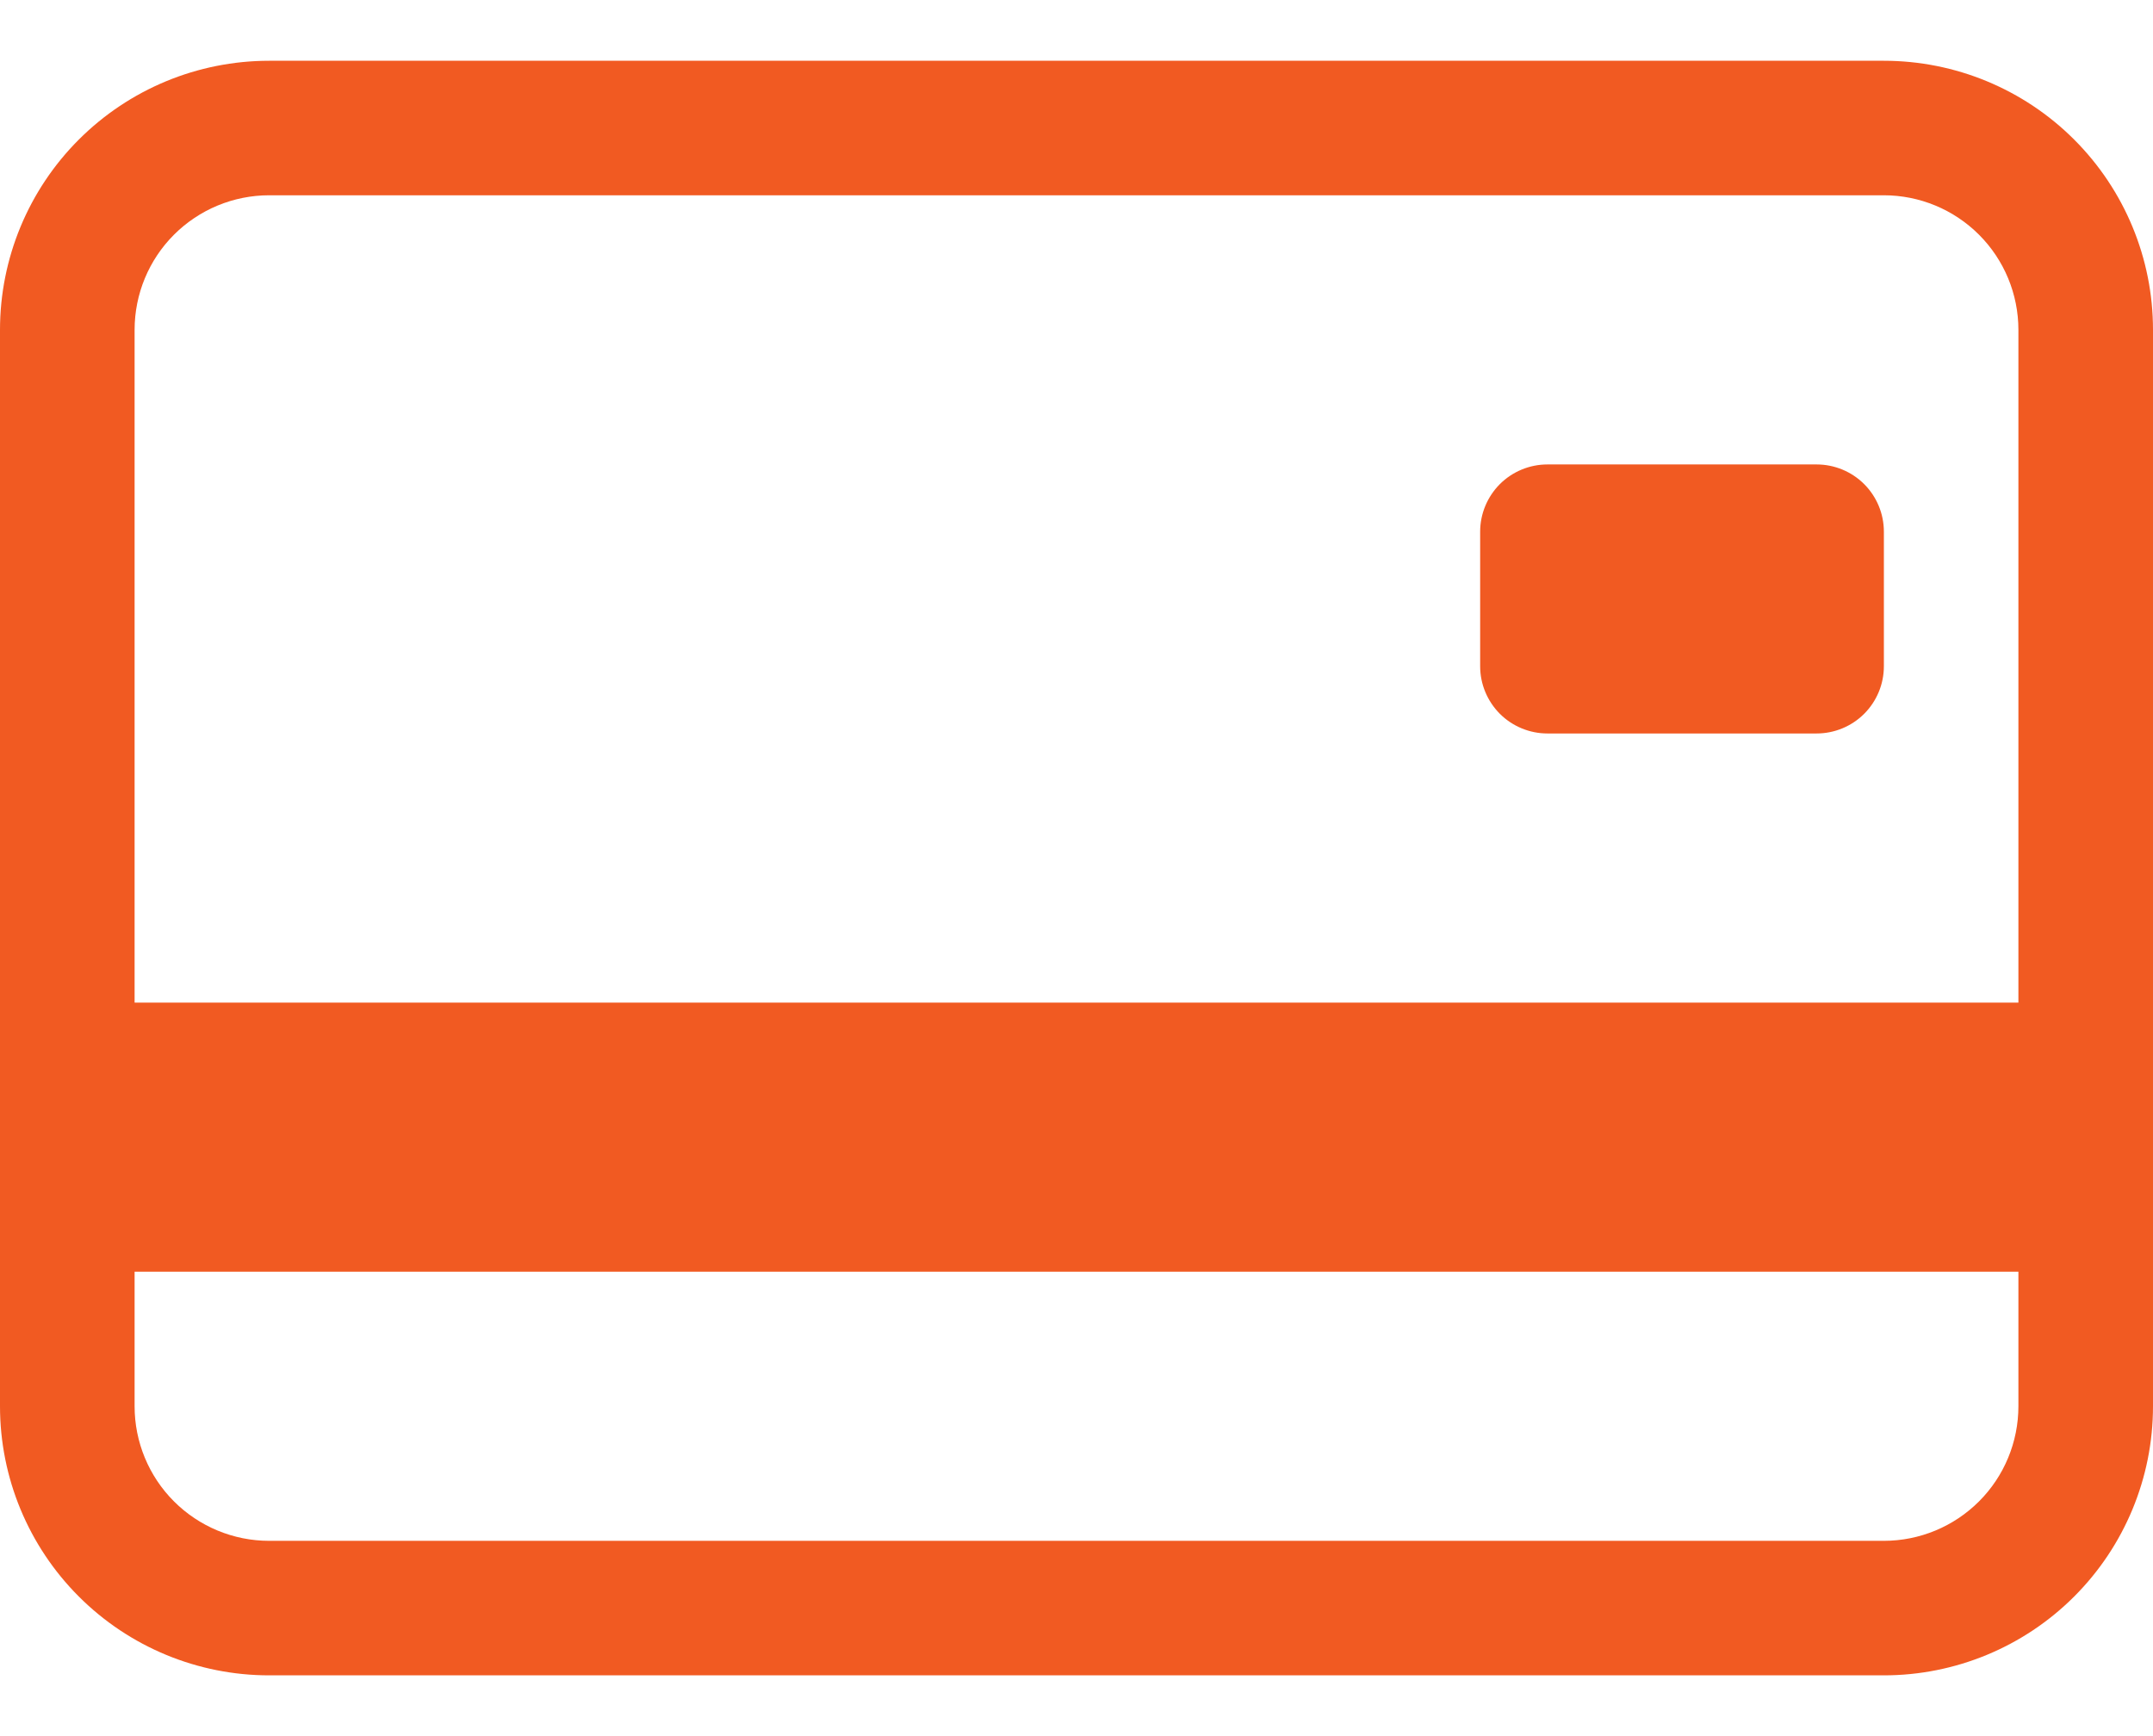 <svg width="31" height="25" viewBox="0 0 31 25" fill="none" xmlns="http://www.w3.org/2000/svg">
<path d="M21.312 7.656C21.312 7.399 21.415 7.153 21.596 6.971C21.778 6.79 22.024 6.688 22.281 6.688H26.156C26.413 6.688 26.66 6.79 26.841 6.971C27.023 7.153 27.125 7.399 27.125 7.656V9.594C27.125 9.851 27.023 10.097 26.841 10.279C26.66 10.46 26.413 10.562 26.156 10.562H22.281C22.024 10.562 21.778 10.46 21.596 10.279C21.415 10.097 21.312 9.851 21.312 9.594V7.656Z" fill="#F15A22"/>
<path d="M3.875 0.875C2.847 0.875 1.862 1.283 1.135 2.01C0.408 2.737 0 3.722 0 4.75L0 20.25C0 21.278 0.408 22.263 1.135 22.99C1.862 23.717 2.847 24.125 3.875 24.125H27.125C28.153 24.125 29.138 23.717 29.865 22.99C30.592 22.263 31 21.278 31 20.25V4.75C31 3.722 30.592 2.737 29.865 2.01C29.138 1.283 28.153 0.875 27.125 0.875H3.875ZM29.062 4.75V14.438H1.938V4.75C1.938 4.236 2.142 3.743 2.505 3.38C2.868 3.017 3.361 2.812 3.875 2.812H27.125C27.639 2.812 28.132 3.017 28.495 3.38C28.858 3.743 29.062 4.236 29.062 4.75ZM27.125 22.188H3.875C3.361 22.188 2.868 21.983 2.505 21.62C2.142 21.257 1.938 20.764 1.938 20.25V18.312H29.062V20.25C29.062 20.764 28.858 21.257 28.495 21.62C28.132 21.983 27.639 22.188 27.125 22.188Z" fill="#F15A22"/>
</svg>
